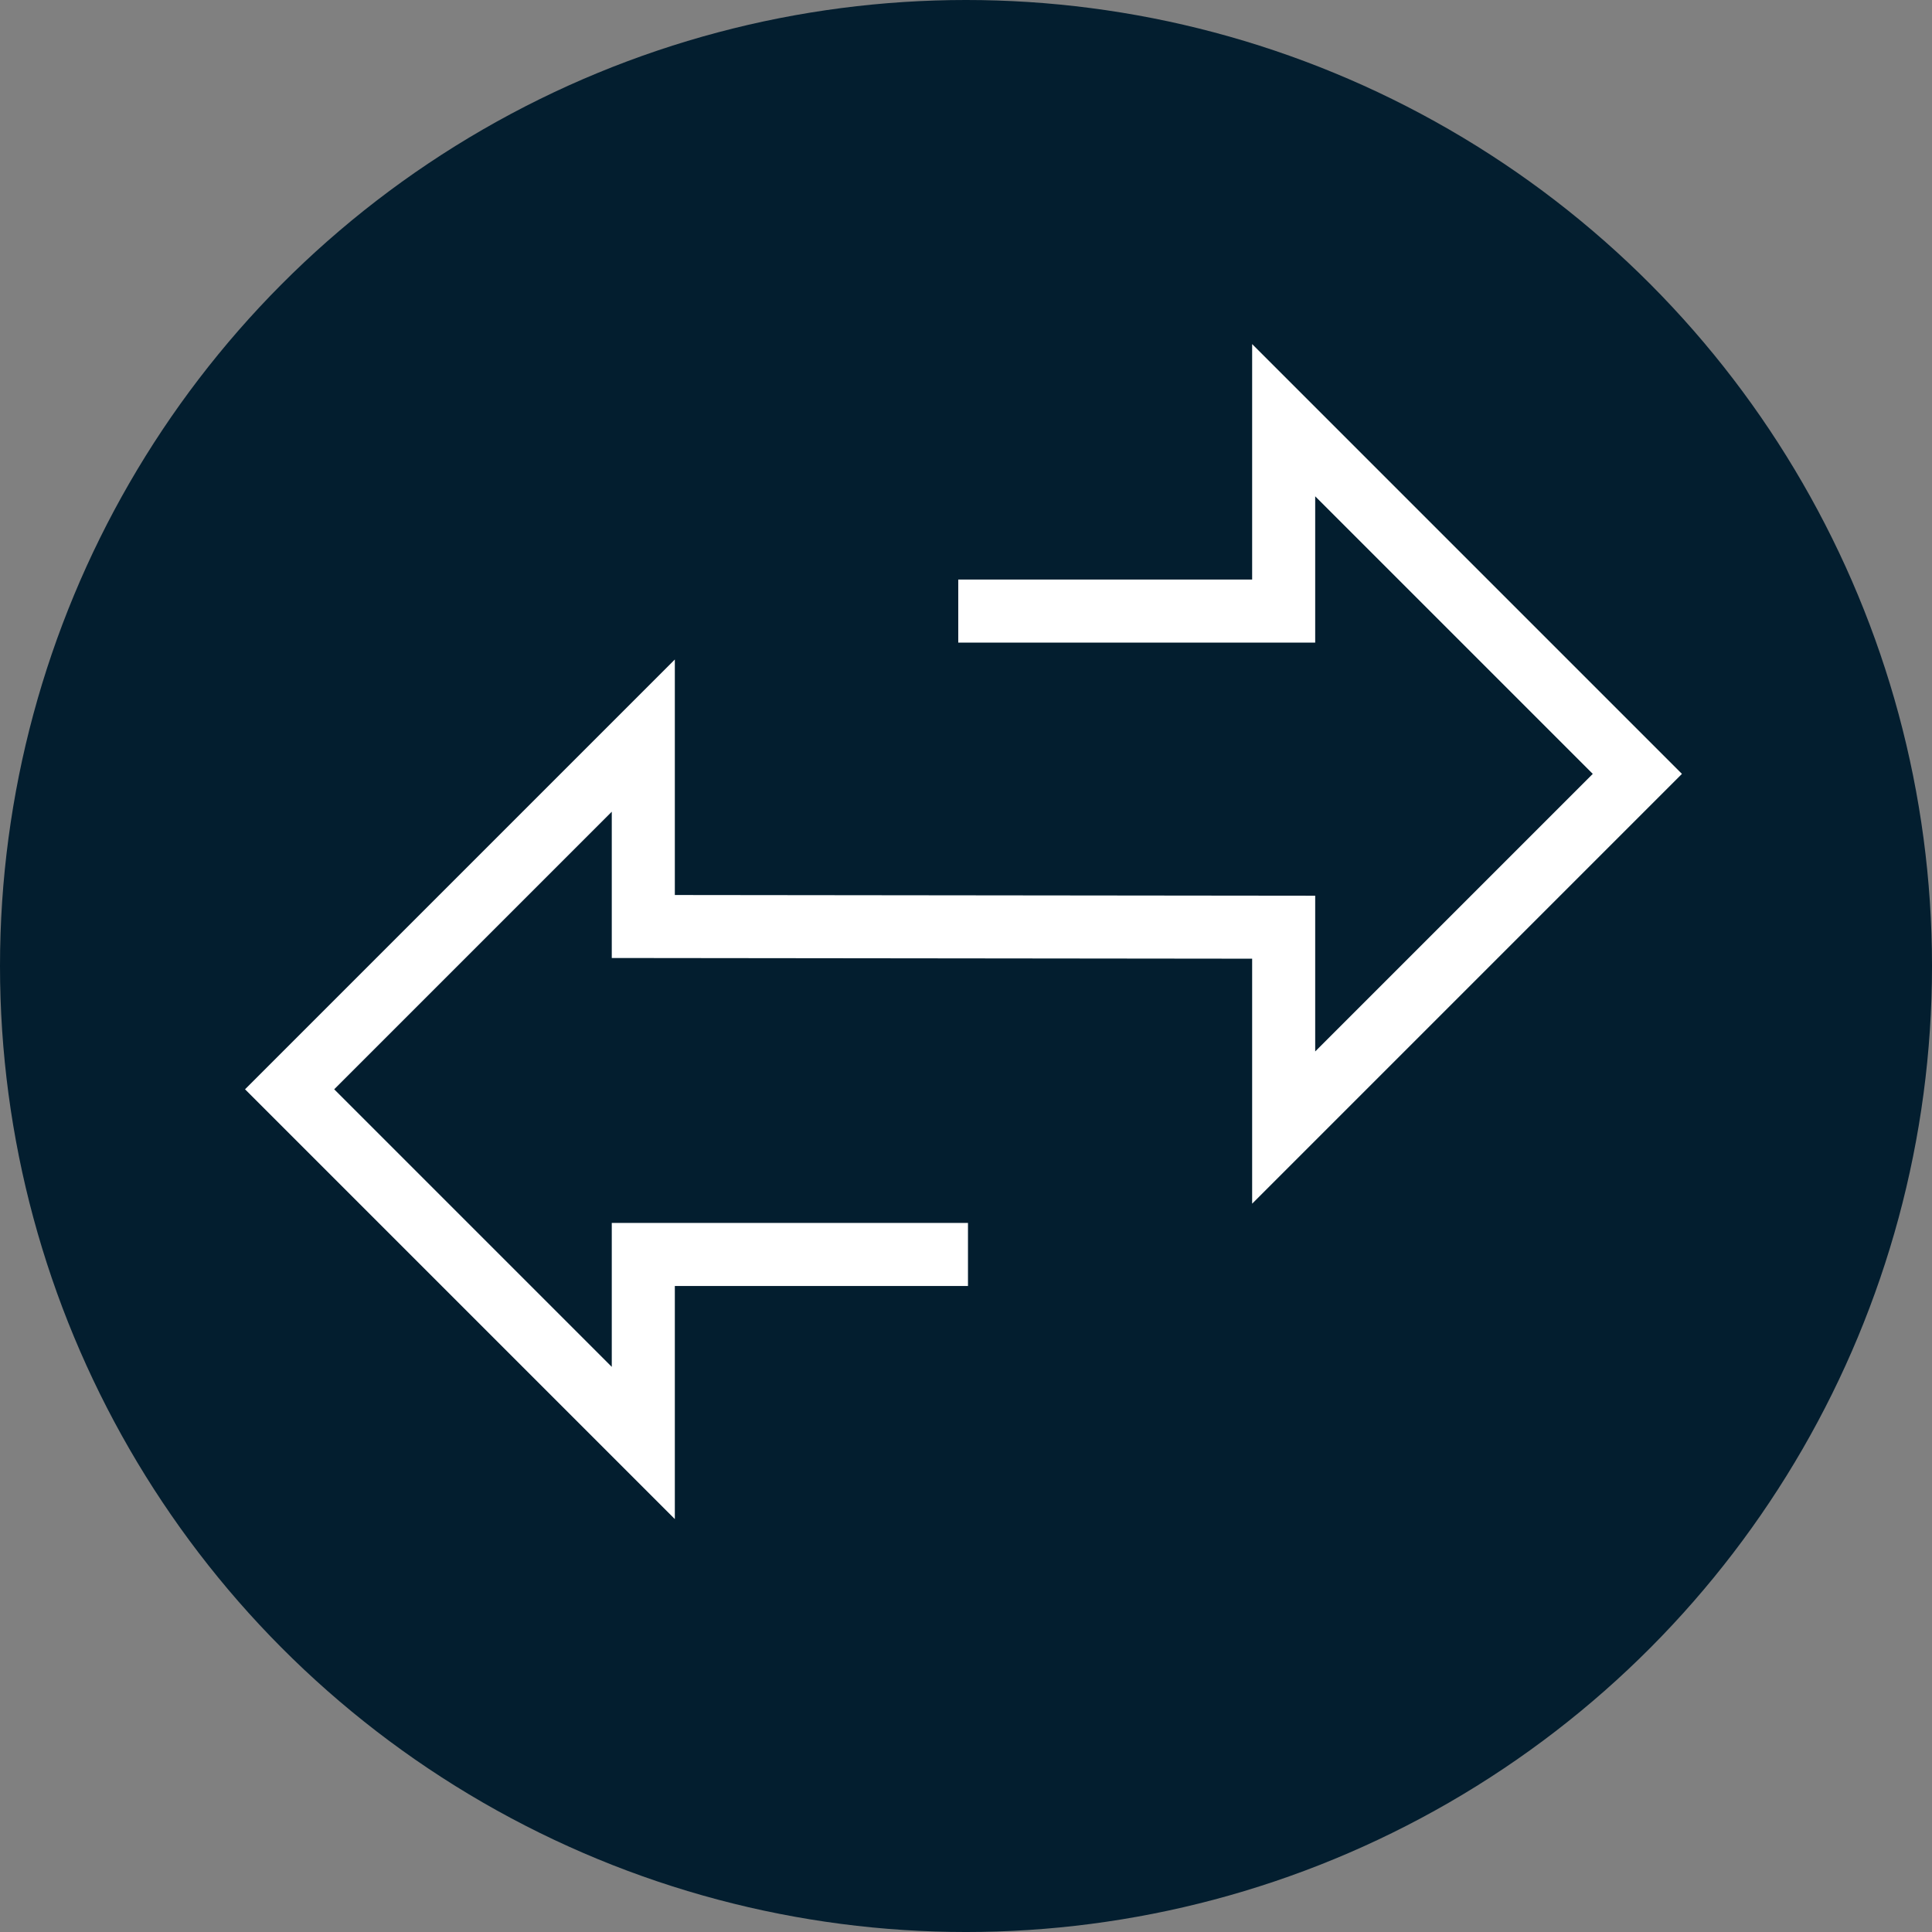 <svg xmlns="http://www.w3.org/2000/svg" viewBox="0 0 340.157 340.157"><rect x="0" y="0" width="340.157" height="340.157" fill="#808080" stroke="none"/><defs><style>.cls-1{fill:#031e2f;}.cls-2{fill:#fff;}</style></defs><g id="Kreis"><circle class="cls-1" cx="170.079" cy="170.079" r="170.079"/></g><g id="Icon"><polygon class="cls-2" points="118.814 267.458 43.142 191.786 118.814 116.114 118.814 157.58 231.56 157.703 231.56 185.124 280.43 136.253 231.56 87.382 231.56 113.143 168.715 113.143 168.715 102.042 220.459 102.042 220.459 60.581 296.13 136.253 220.459 211.925 220.459 168.792 107.712 168.669 107.712 142.915 58.842 191.786 107.712 240.657 107.712 215.314 170.427 215.314 170.427 226.415 118.814 226.415 118.814 267.458"/></g></svg>